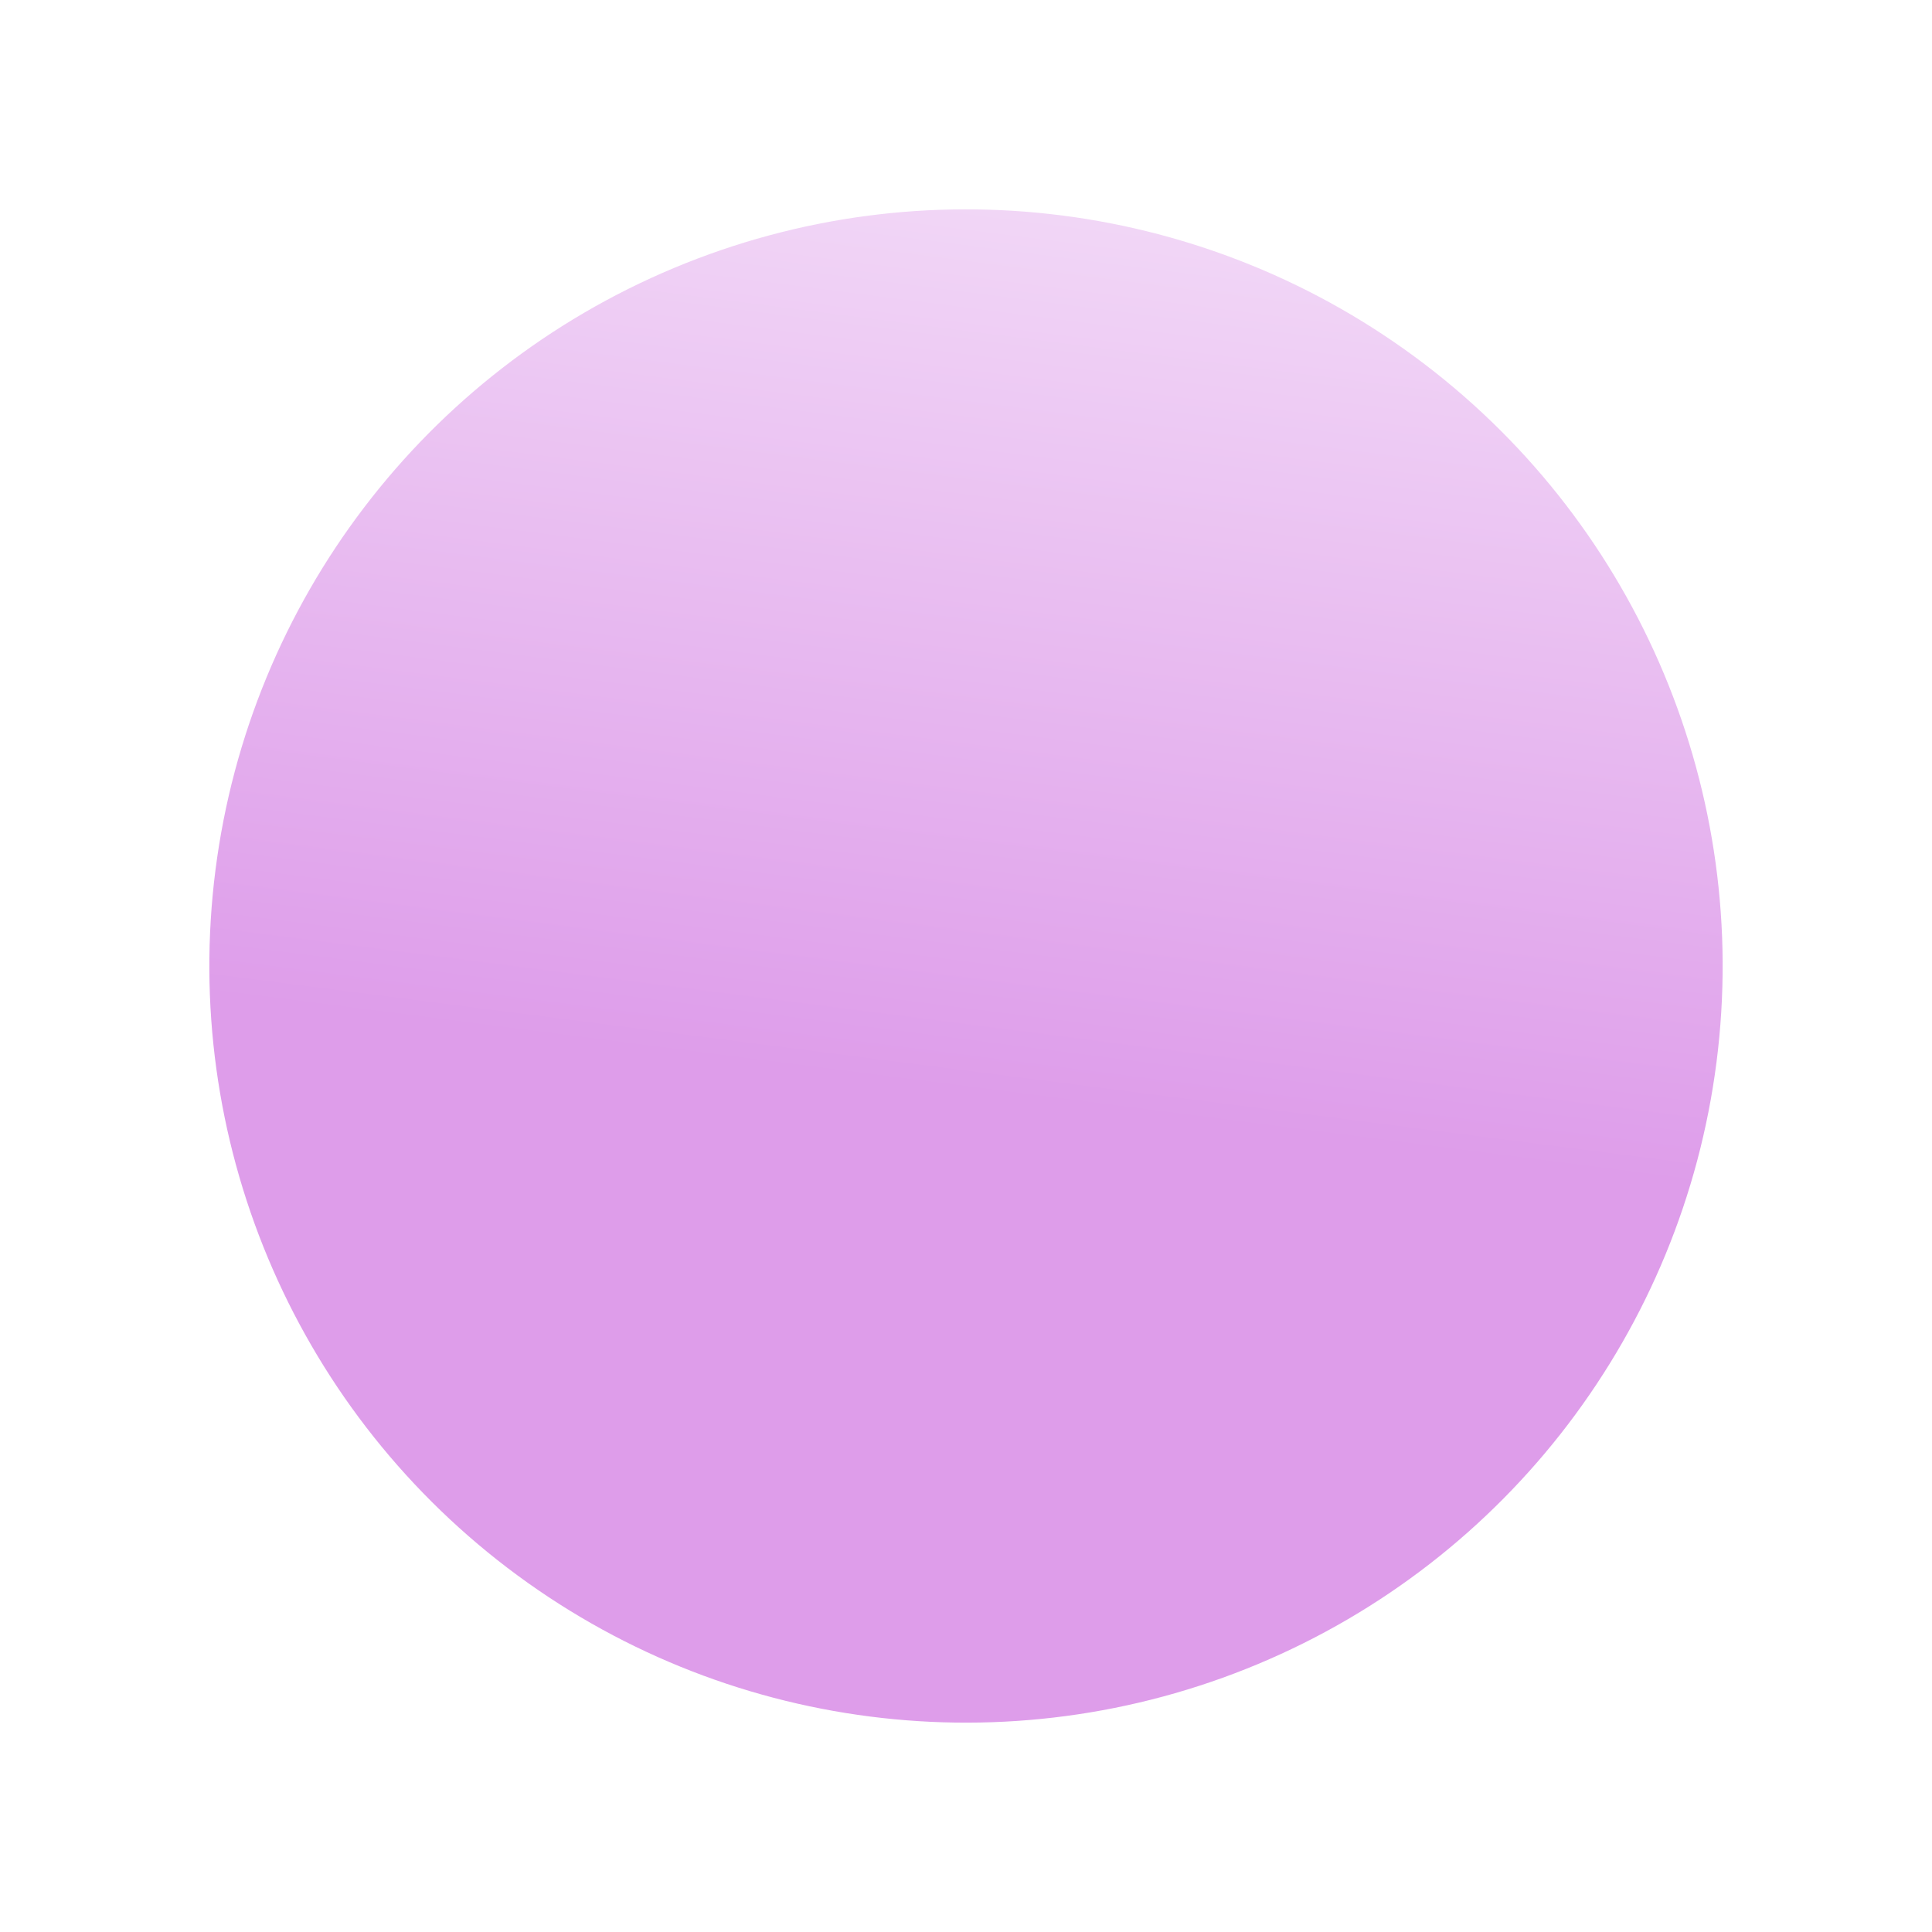 <?xml version="1.0" encoding="UTF-8"?> <svg xmlns="http://www.w3.org/2000/svg" width="163" height="163" viewBox="0 0 163 163" fill="none"> <g filter="url(#filter0_biif_157_247)"> <circle cx="81.5" cy="81.5" r="63.837" transform="rotate(-172.703 81.5 81.5)" fill="url(#paint0_linear_157_247)"></circle> </g> <defs> <filter id="filter0_biif_157_247" x="-33.413" y="-33.413" width="229.827" height="229.827" filterUnits="userSpaceOnUse" color-interpolation-filters="sRGB"> <feFlood flood-opacity="0" result="BackgroundImageFix"></feFlood> <feGaussianBlur in="BackgroundImage" stdDeviation="6.369"></feGaussianBlur> <feComposite in2="SourceAlpha" operator="in" result="effect1_backgroundBlur_157_247"></feComposite> <feBlend mode="normal" in="SourceGraphic" in2="effect1_backgroundBlur_157_247" result="shape"></feBlend> <feColorMatrix in="SourceAlpha" type="matrix" values="0 0 0 0 0 0 0 0 0 0 0 0 0 0 0 0 0 0 127 0" result="hardAlpha"></feColorMatrix> <feOffset dx="-2.123" dy="2.123"></feOffset> <feGaussianBlur stdDeviation="1.062"></feGaussianBlur> <feComposite in2="hardAlpha" operator="arithmetic" k2="-1" k3="1"></feComposite> <feColorMatrix type="matrix" values="0 0 0 0 1 0 0 0 0 1 0 0 0 0 1 0 0 0 0.2 0"></feColorMatrix> <feBlend mode="normal" in2="shape" result="effect2_innerShadow_157_247"></feBlend> <feColorMatrix in="SourceAlpha" type="matrix" values="0 0 0 0 0 0 0 0 0 0 0 0 0 0 0 0 0 0 127 0" result="hardAlpha"></feColorMatrix> <feOffset dx="2.123" dy="-2.123"></feOffset> <feGaussianBlur stdDeviation="1.062"></feGaussianBlur> <feComposite in2="hardAlpha" operator="arithmetic" k2="-1" k3="1"></feComposite> <feColorMatrix type="matrix" values="0 0 0 0 0.456 0 0 0 0 0.459 0 0 0 0 0.381 0 0 0 0.2 0"></feColorMatrix> <feBlend mode="normal" in2="effect2_innerShadow_157_247" result="effect3_innerShadow_157_247"></feBlend> <feGaussianBlur stdDeviation="2.202" result="effect4_foregroundBlur_157_247"></feGaussianBlur> </filter> <linearGradient id="paint0_linear_157_247" x1="134.646" y1="70.81" x2="134.646" y2="198.484" gradientUnits="userSpaceOnUse"> <stop stop-color="#DE9DEA"></stop> <stop offset="1" stop-color="white"></stop> </linearGradient> </defs> </svg> 